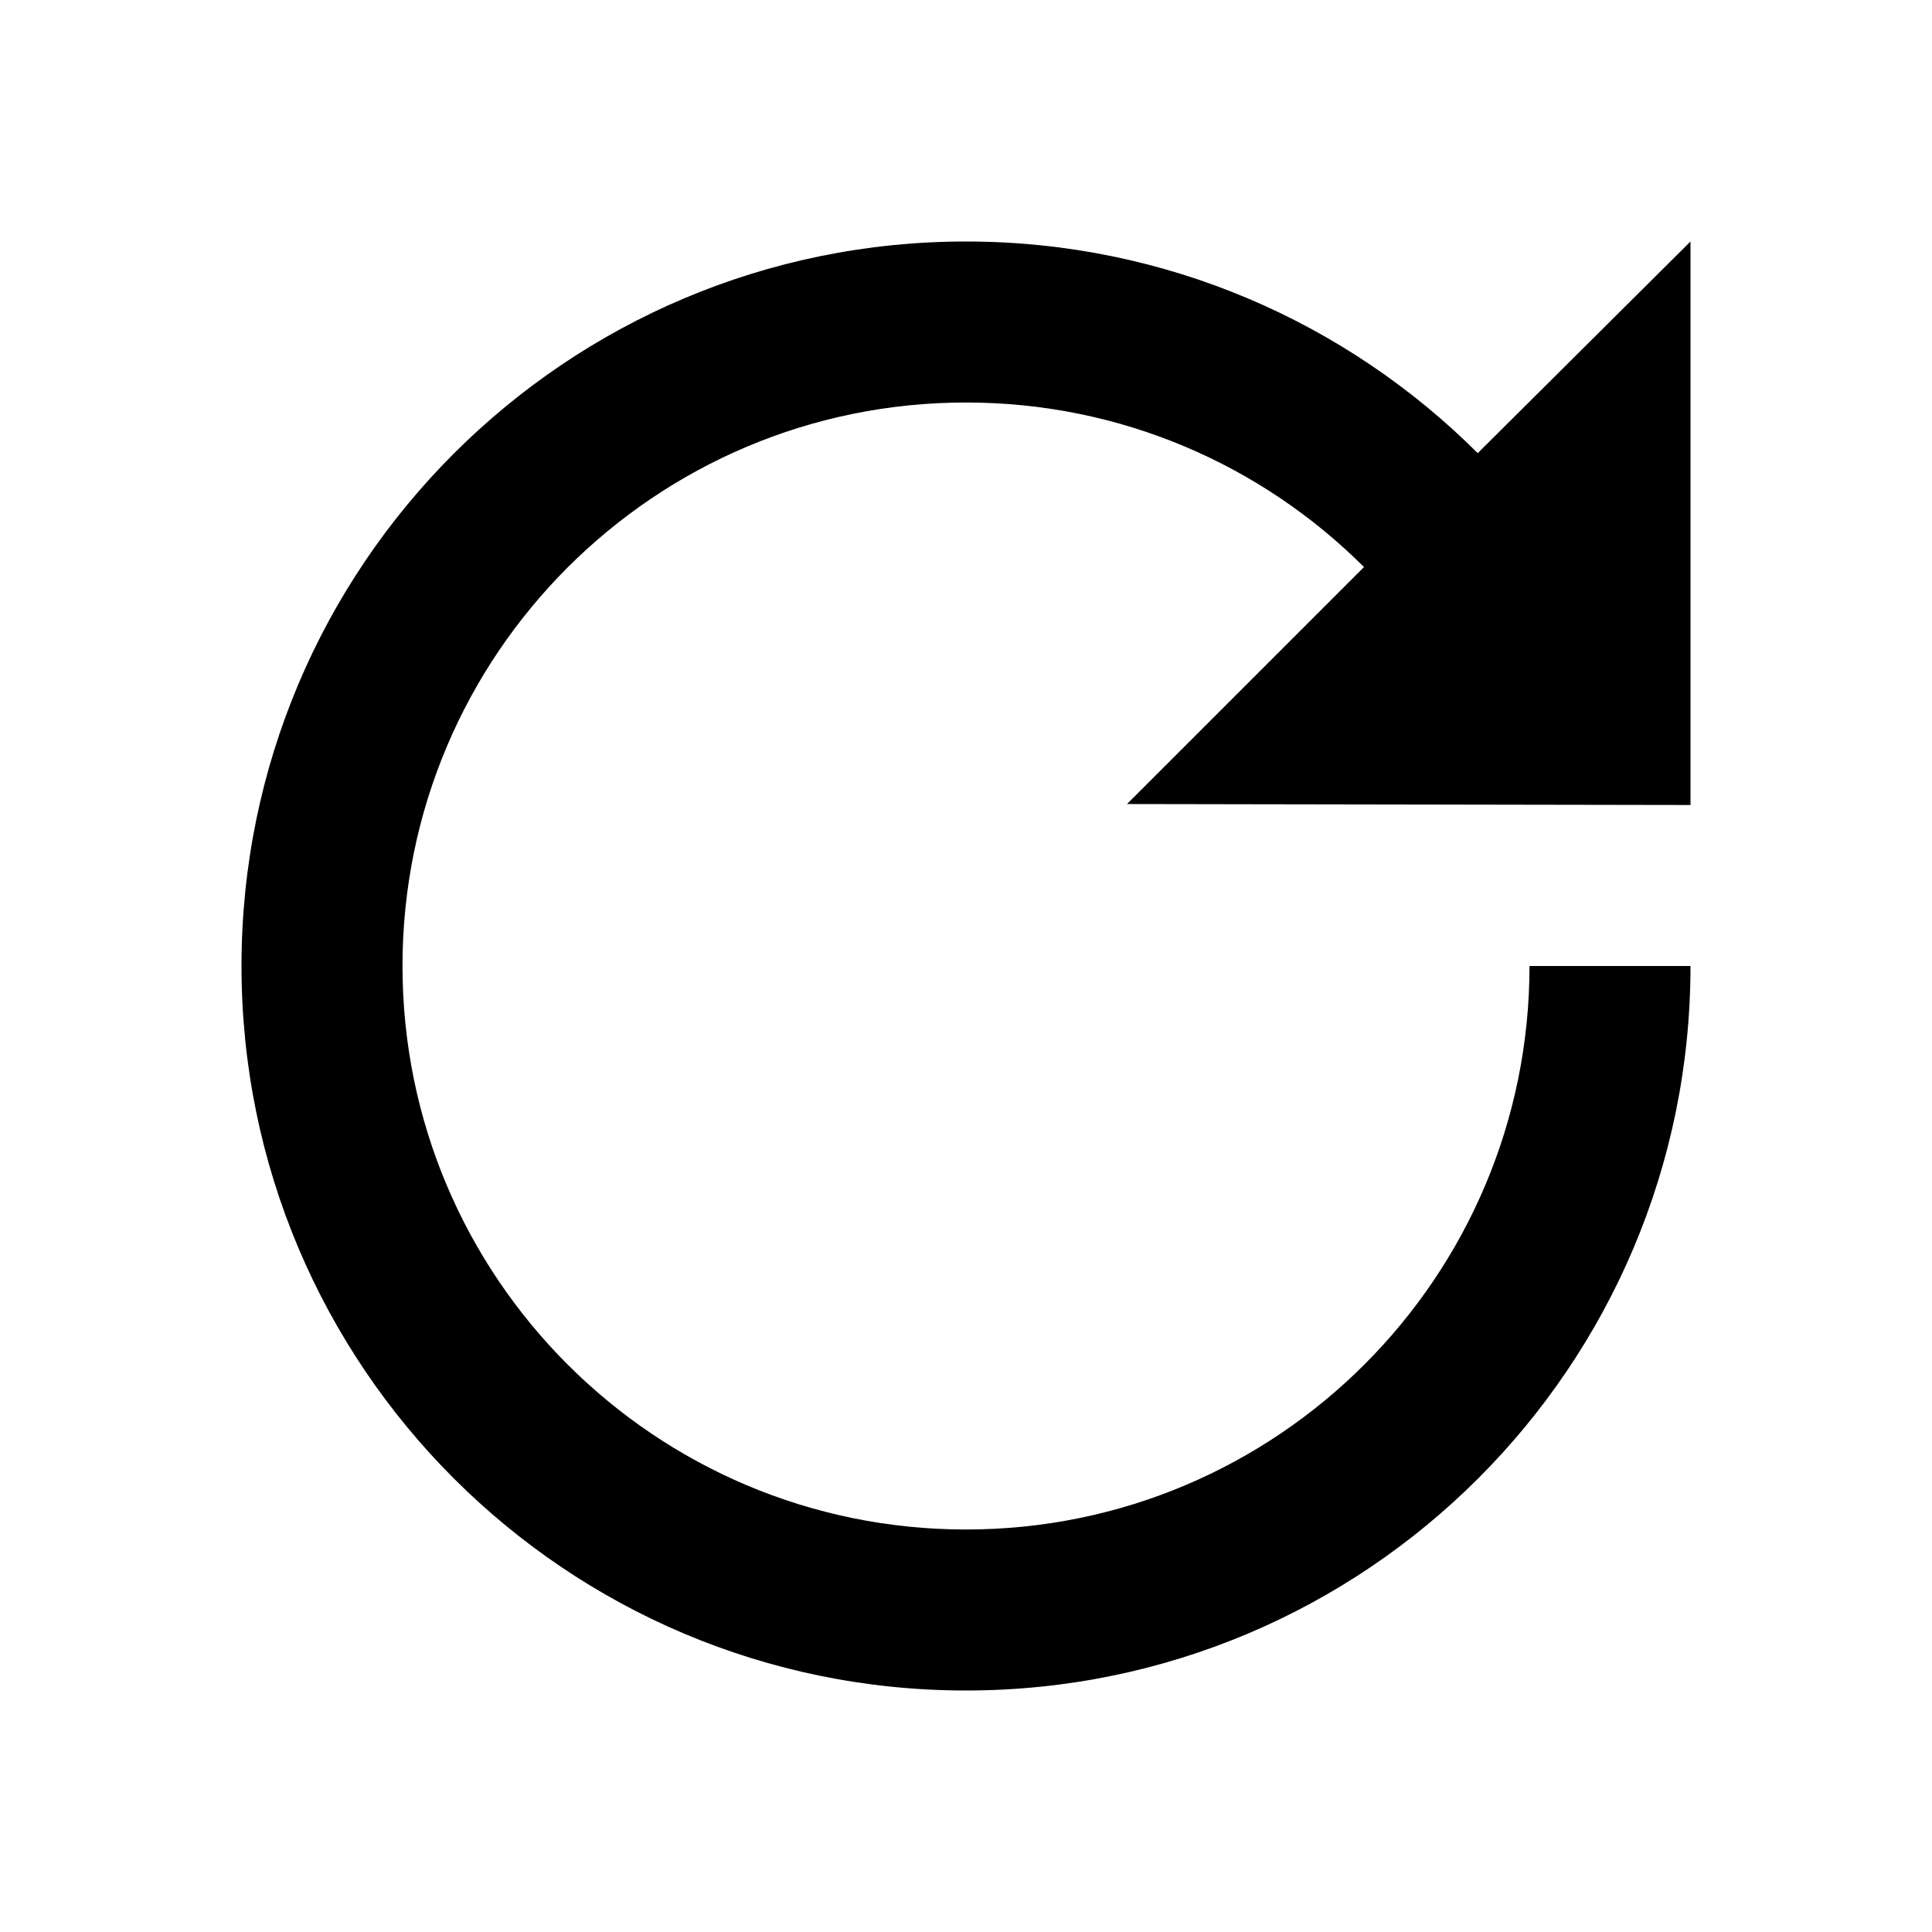 <svg width="24" height="24" viewBox="0 0 24 24" fill="none" xmlns="http://www.w3.org/2000/svg">
<path d="M5 12C5 8.134 8.134 5 12 5C13.93 5 15.677 5.78 16.944 7.044L14 9.988L21 10L21 3L18.357 5.629C16.73 4.006 14.482 3 12 3C7.029 3 3 7.029 3 12C3 16.971 7.029 21 12 21C16.971 21 21 16.971 21 12H19C19 15.866 15.866 19 12 19C8.134 19 5 15.866 5 12Z" fill="black"/>
</svg>
